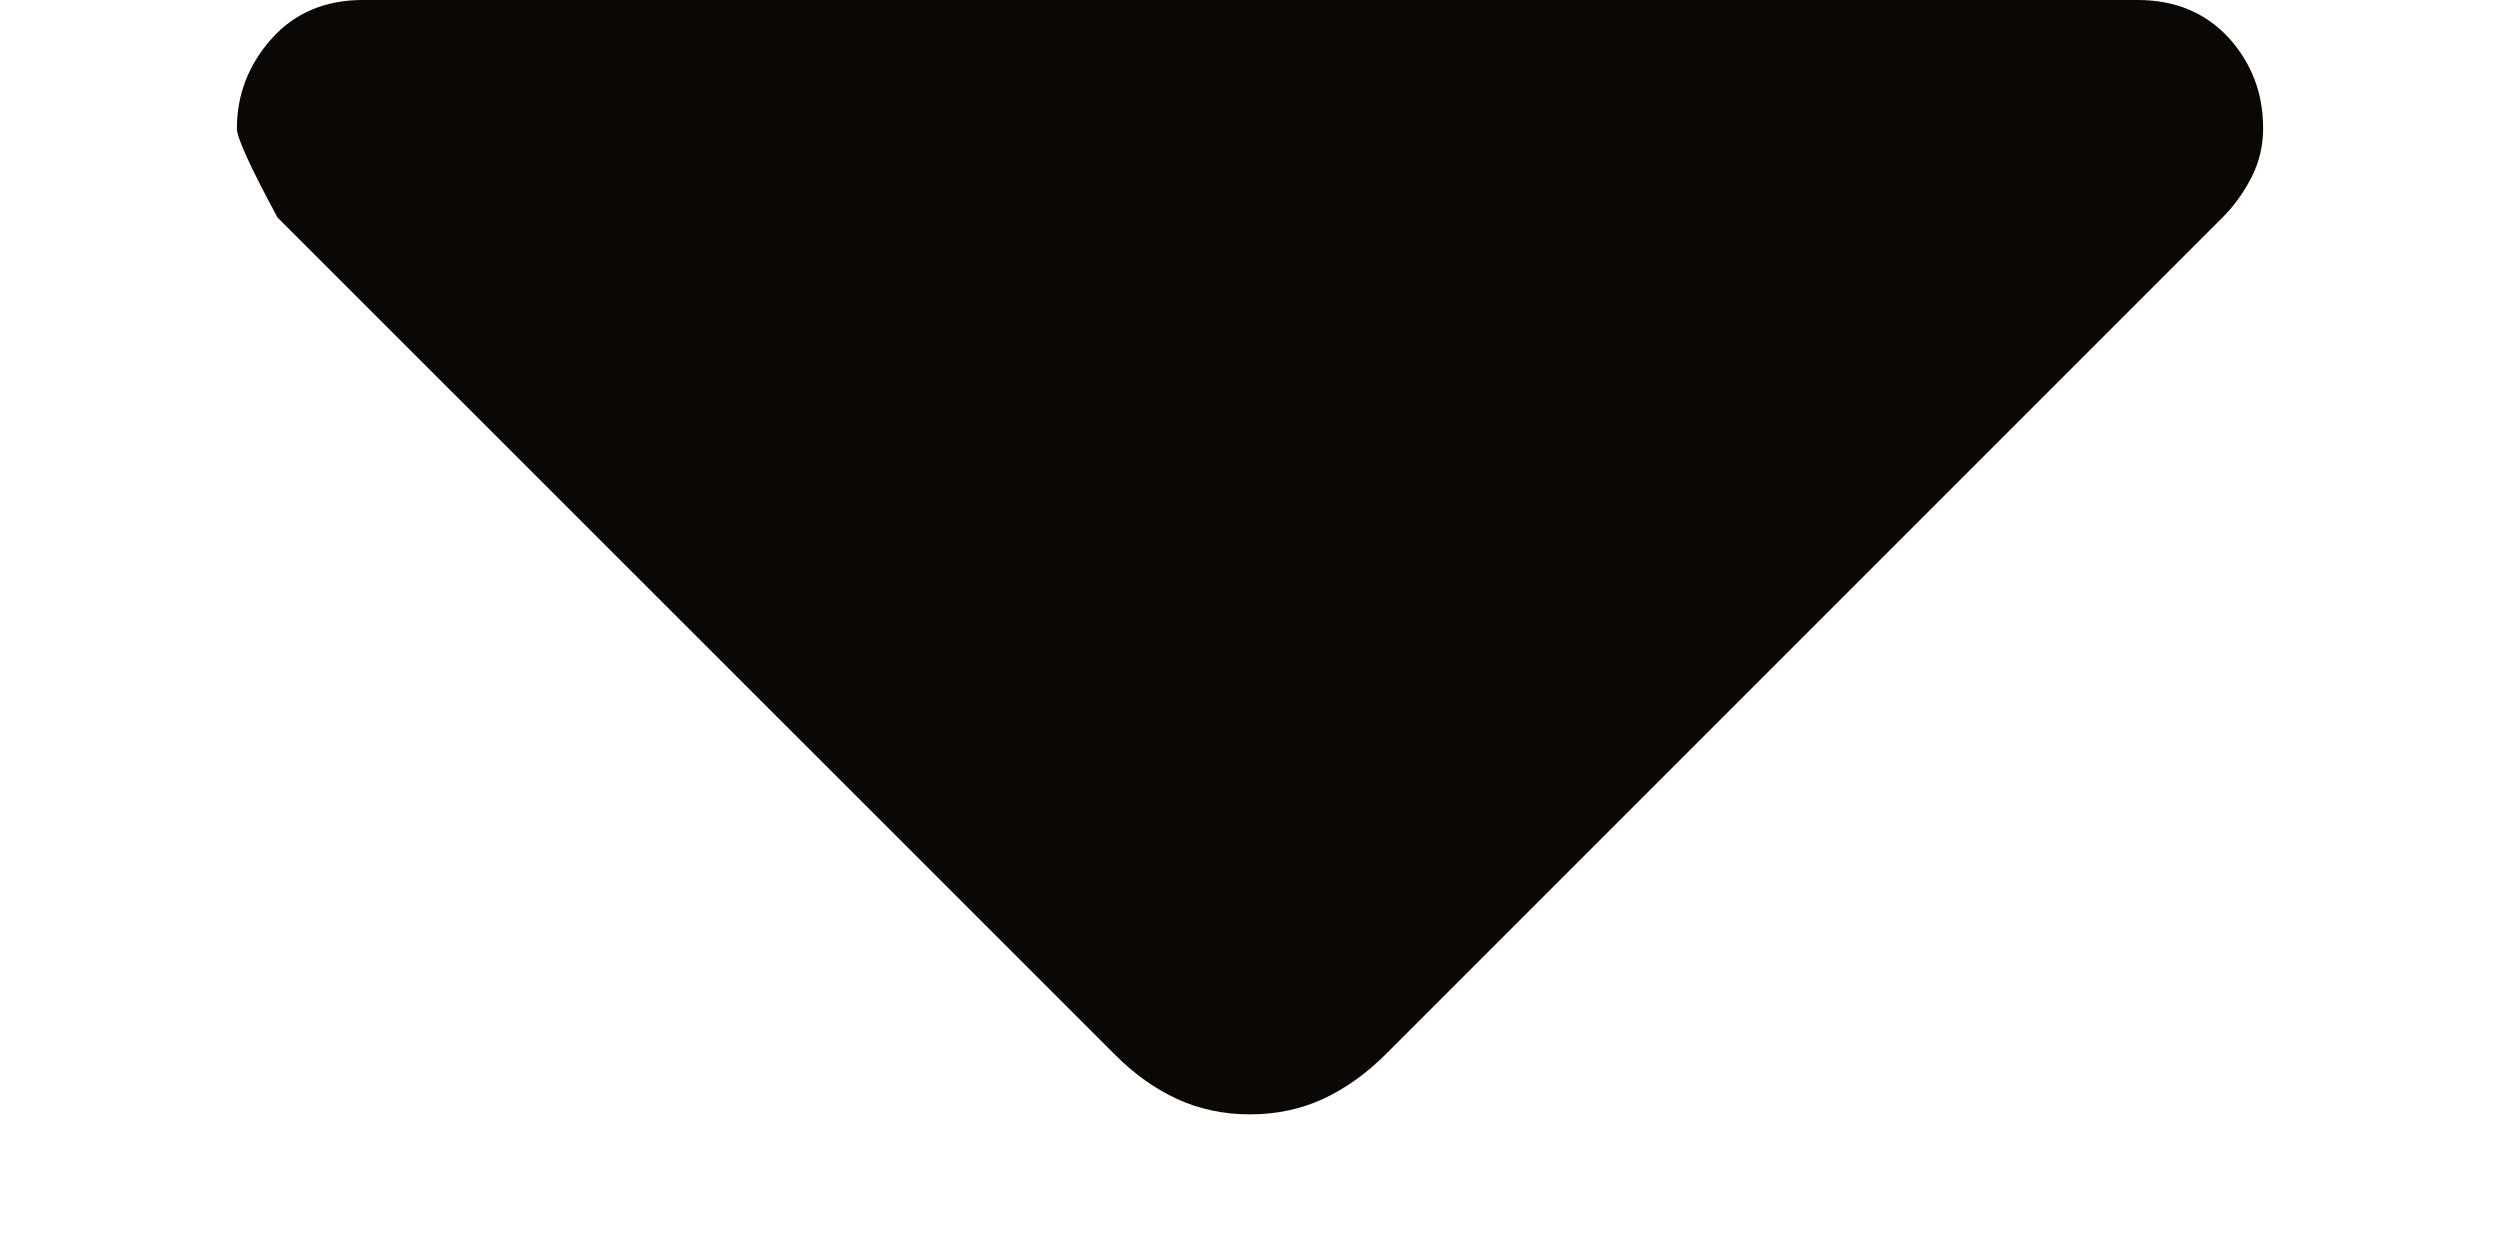 <svg width="8" height="4" viewBox="0 0 8 4" fill="none" xmlns="http://www.w3.org/2000/svg">
<path d="M1.162 -8.2016e-05C1.041 -8.2016e-05 0.943 0.041 0.869 0.124C0.795 0.207 0.758 0.303 0.758 0.412C0.758 0.44 0.801 0.535 0.888 0.696L3.566 3.373C3.627 3.435 3.694 3.483 3.765 3.516C3.836 3.549 3.915 3.566 4 3.566C4.085 3.566 4.164 3.549 4.235 3.516C4.306 3.483 4.373 3.435 4.435 3.373L7.112 0.696C7.149 0.659 7.18 0.616 7.205 0.567C7.23 0.518 7.242 0.466 7.242 0.41C7.242 0.298 7.205 0.202 7.132 0.121C7.057 0.04 6.96 -8.2016e-05 6.839 -8.2016e-05H1.162Z" fill="#0B0704"/>
</svg>
